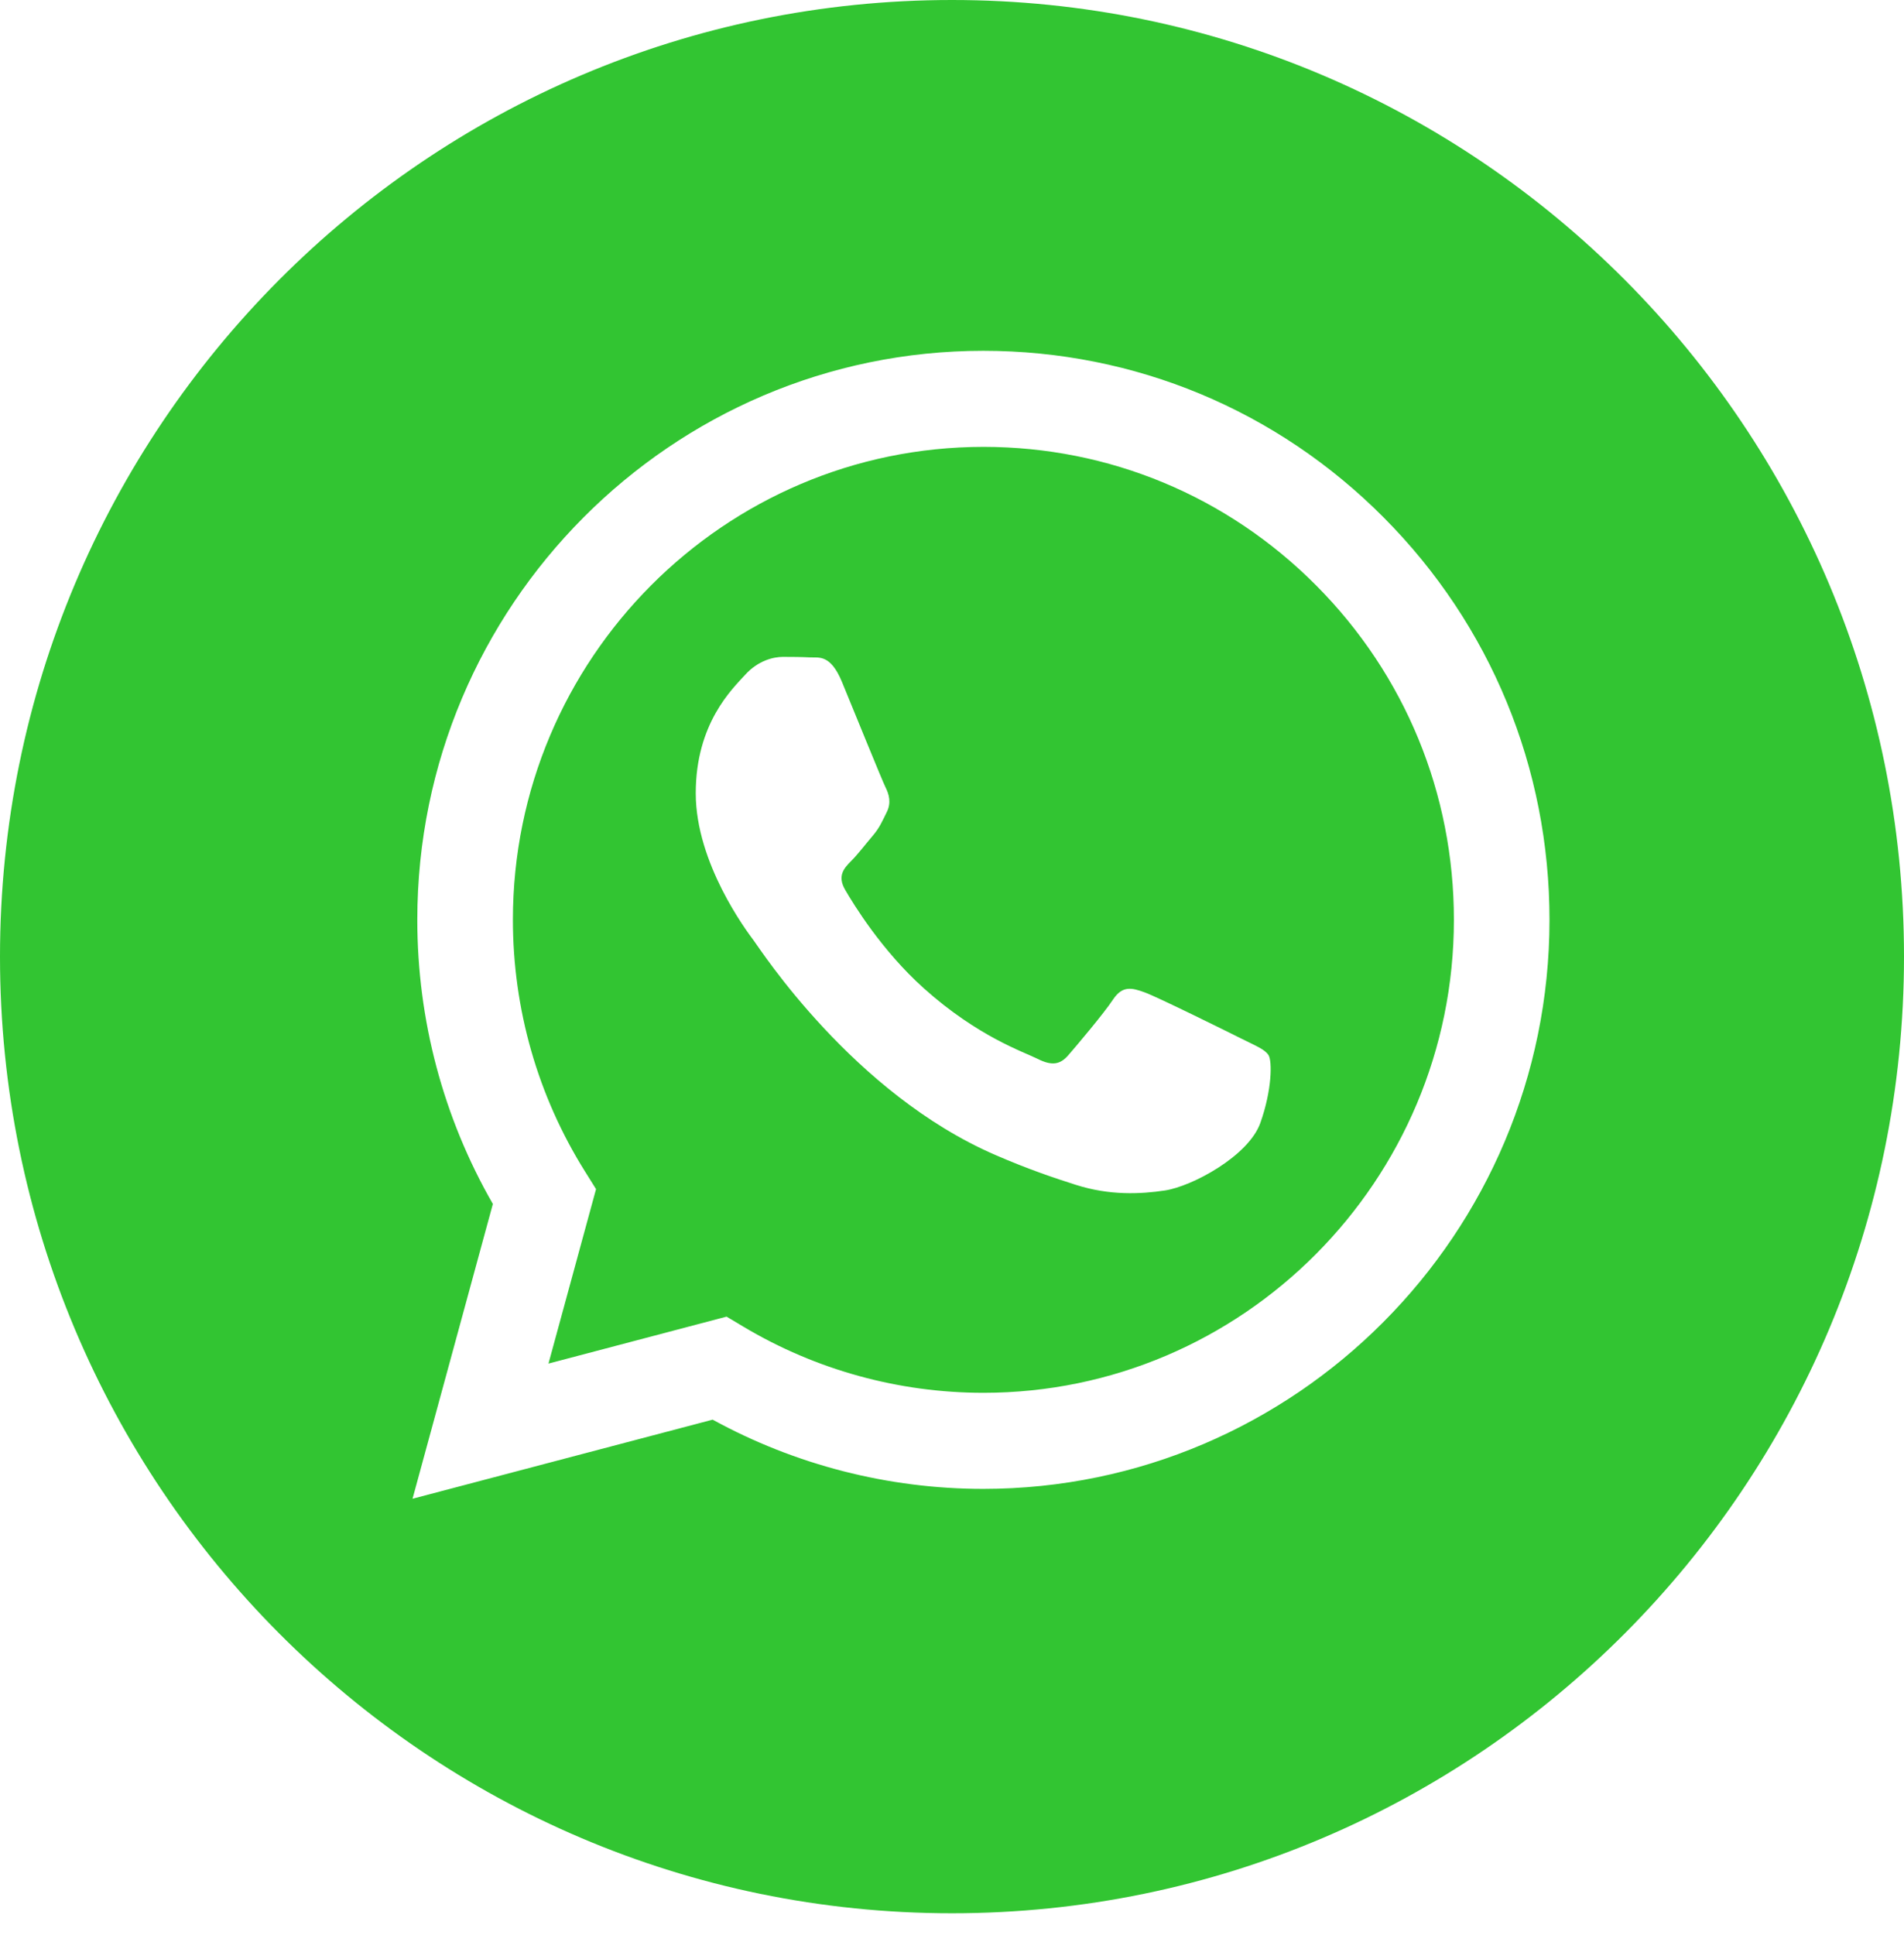 <svg width="63" height="64" viewBox="0 0 63 64" fill="none" xmlns="http://www.w3.org/2000/svg">
<path d="M31.5 0C48.897 0 63 14.168 63 31.645C63 49.121 48.897 63.289 31.5 63.289C14.103 63.289 5.13085e-07 49.121 0 31.645C0 14.168 14.103 0 31.5 0ZM32.538 11.604C22.214 11.604 13.812 20.044 13.808 30.419C13.806 33.735 14.668 36.972 16.308 39.826L13.65 49.577L23.58 46.961C26.316 48.46 29.396 49.25 32.53 49.251H32.538C42.865 49.247 51.265 40.807 51.27 30.435C51.272 25.407 49.325 20.679 45.788 17.122C42.252 13.565 37.549 11.606 32.538 11.604Z" fill="#32C532"/>
<path d="M32.546 14.782C36.704 14.784 40.612 16.412 43.552 19.368C46.491 22.324 48.109 26.253 48.107 30.432C48.104 39.056 41.121 46.073 32.54 46.073H32.533C29.74 46.072 27 45.317 24.609 43.892L24.041 43.553L18.148 45.106L19.722 39.335L19.352 38.743C17.793 36.253 16.97 33.375 16.971 30.42C16.974 21.797 23.959 14.782 32.546 14.782ZM25.908 21.729C25.596 21.729 25.089 21.847 24.66 22.317C24.231 22.788 23.021 23.926 23.021 26.24C23.022 28.554 24.698 30.789 24.933 31.103C25.167 31.417 28.233 36.166 32.928 38.203C34.044 38.687 34.916 38.977 35.596 39.193C36.717 39.551 37.738 39.501 38.544 39.38C39.443 39.245 41.313 38.242 41.703 37.144C42.093 36.046 42.093 35.104 41.976 34.908C41.858 34.712 41.547 34.594 41.079 34.359C40.611 34.124 38.31 32.986 37.881 32.829C37.452 32.672 37.14 32.594 36.828 33.064C36.516 33.535 35.619 34.594 35.346 34.908C35.073 35.222 34.8 35.261 34.332 35.026C33.864 34.791 32.356 34.294 30.568 32.692C29.177 31.446 28.238 29.906 27.965 29.435C27.692 28.965 27.936 28.71 28.17 28.475C28.38 28.265 28.638 27.927 28.872 27.652C29.106 27.378 29.184 27.181 29.34 26.868C29.496 26.554 29.418 26.279 29.301 26.044C29.183 25.808 28.247 23.494 27.857 22.552C27.477 21.636 27.092 21.76 26.805 21.746C26.532 21.732 26.22 21.729 25.908 21.729Z" fill="#32C532"/>
</svg>
